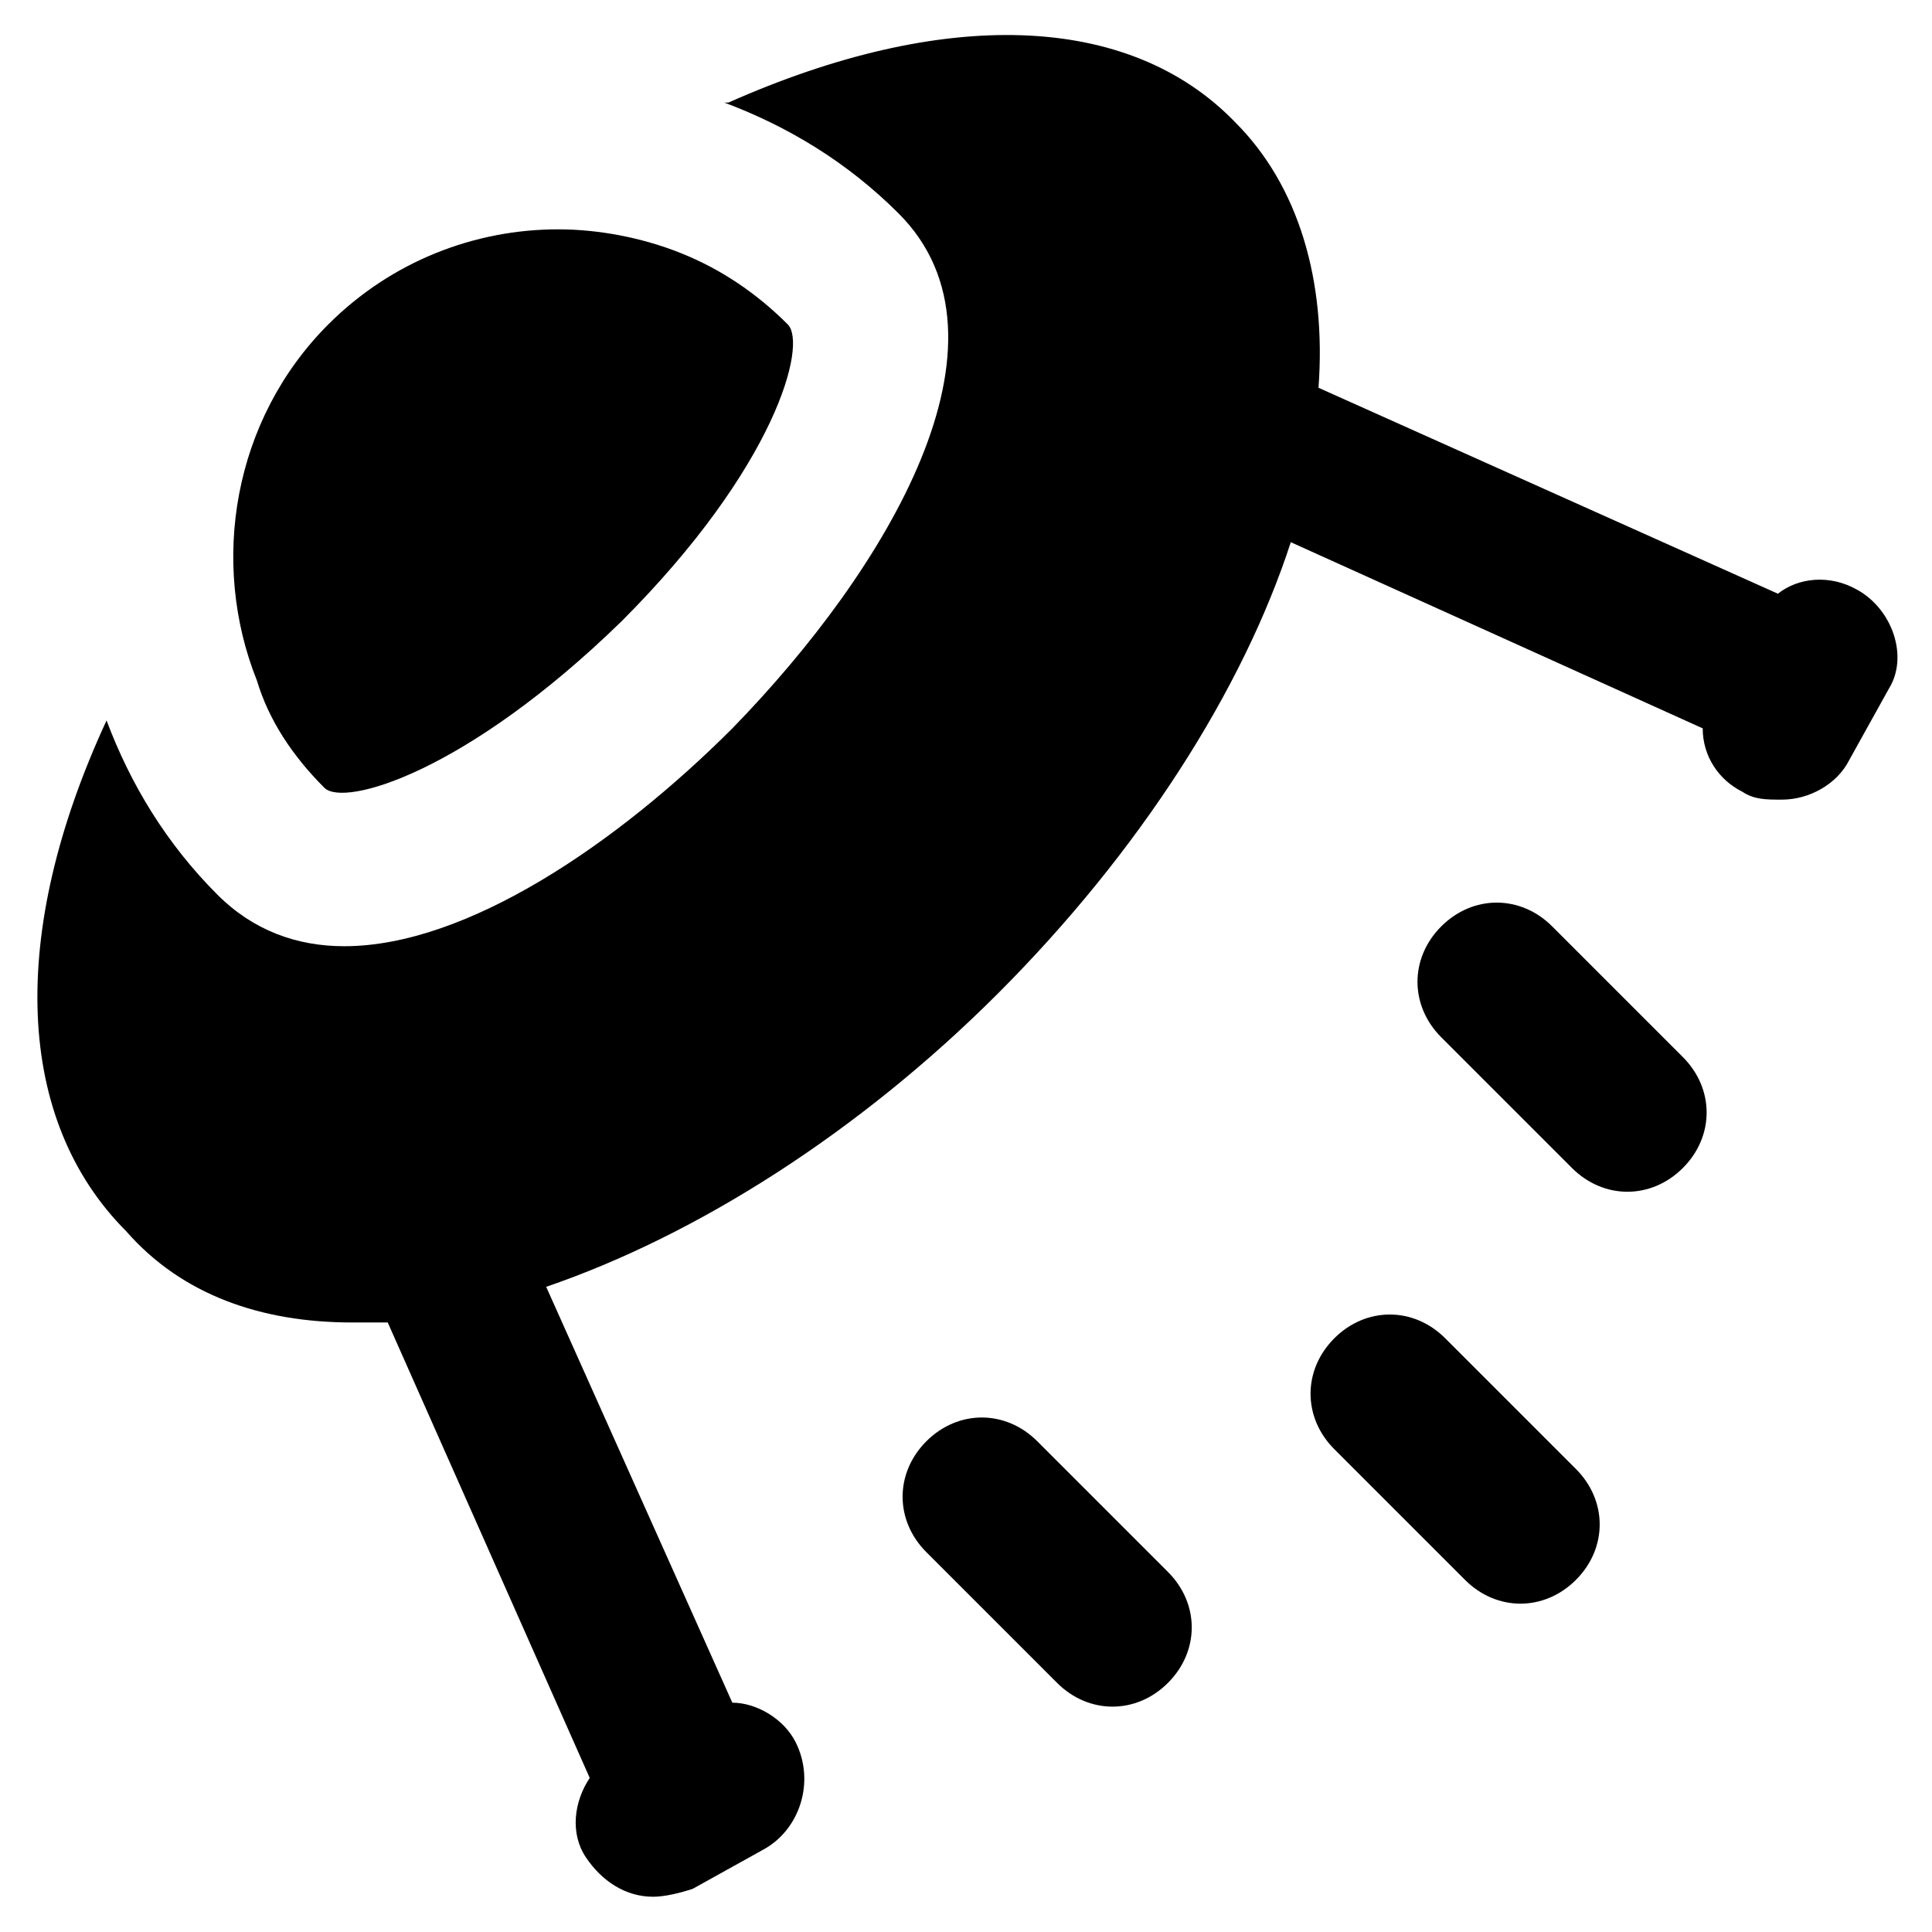 <?xml version="1.0" encoding="UTF-8"?>
<!-- Uploaded to: SVG Repo, www.svgrepo.com, Generator: SVG Repo Mixer Tools -->
<svg fill="#000000" width="800px" height="800px" version="1.1" viewBox="144 144 512 512" xmlns="http://www.w3.org/2000/svg">
 <g>
  <path d="m229.96 352.77c5.246 5.246 37.785-4.199 78.719-44.082 40.934-40.934 49.332-73.473 44.082-78.719-8.391-8.398-17.84-14.695-28.336-18.895-10.496-4.199-22.043-6.297-32.539-6.297-22.043 0-44.082 8.398-60.879 25.191-25.191 25.191-31.488 62.977-18.895 94.465 3.156 10.492 9.453 19.941 17.848 28.336z"/>
  <path d="m636.16 300.29c-7.348-4.199-15.742-3.148-20.992 1.051l-121.75-54.578c2.098-28.34-5.246-53.531-22.043-70.324-28.34-29.391-77.672-30.438-134.35-5.25h-1.051c16.793 6.301 32.539 15.746 46.184 29.391 33.586 33.586-3.148 94.465-44.082 136.45-30.438 30.438-70.324 57.727-102.86 57.727-12.594 0-24.141-4.199-33.586-13.645-13.645-13.645-23.09-29.391-29.391-46.184-26.242 56.68-24.145 106.01 5.246 135.4 14.691 16.797 35.684 24.141 59.824 24.141h9.445l53.531 120.7c-4.199 6.297-5.246 14.695-1.051 20.992 4.199 6.297 10.496 10.496 17.844 10.496 3.148 0 7.348-1.051 10.496-2.098l18.895-10.496c9.445-5.246 13.645-17.844 8.398-28.34-3.148-6.297-10.496-10.496-16.793-10.496l-49.332-110.21c39.887-13.645 82.918-40.934 119.66-77.672 37.785-37.785 65.074-80.82 77.672-119.66l109.16 49.336c0 7.348 4.199 13.645 10.496 16.793 3.148 2.098 6.297 2.098 10.496 2.098 7.348 0 14.695-4.199 17.844-10.496l10.496-18.895c5.246-8.395 1.047-20.988-8.398-26.238z"/>
  <path d="m418.89 525.95c-8.398-8.398-20.992-8.398-29.391 0-8.398 8.398-8.398 20.992 0 29.391l34.637 34.637c4.199 4.199 9.445 6.297 14.695 6.297 5.246 0 10.496-2.098 14.695-6.297 8.398-8.398 8.398-20.992 0-29.391z"/>
  <path d="m527 498.66c-8.398-8.398-20.992-8.398-29.391 0-8.398 8.398-8.398 20.992 0 29.391l34.637 34.637c4.199 4.199 9.445 6.297 14.695 6.297 5.246 0 10.496-2.098 14.695-6.297 8.398-8.398 8.398-20.992 0-29.391z"/>
  <path d="m555.34 389.5c-8.398-8.398-20.992-8.398-29.391 0-8.398 8.398-8.398 20.992 0 29.391l34.637 34.637c4.199 4.199 9.445 6.297 14.695 6.297 5.246 0 10.496-2.098 14.695-6.297 8.398-8.398 8.398-20.992 0-29.391z"/>
 </g>
</svg>